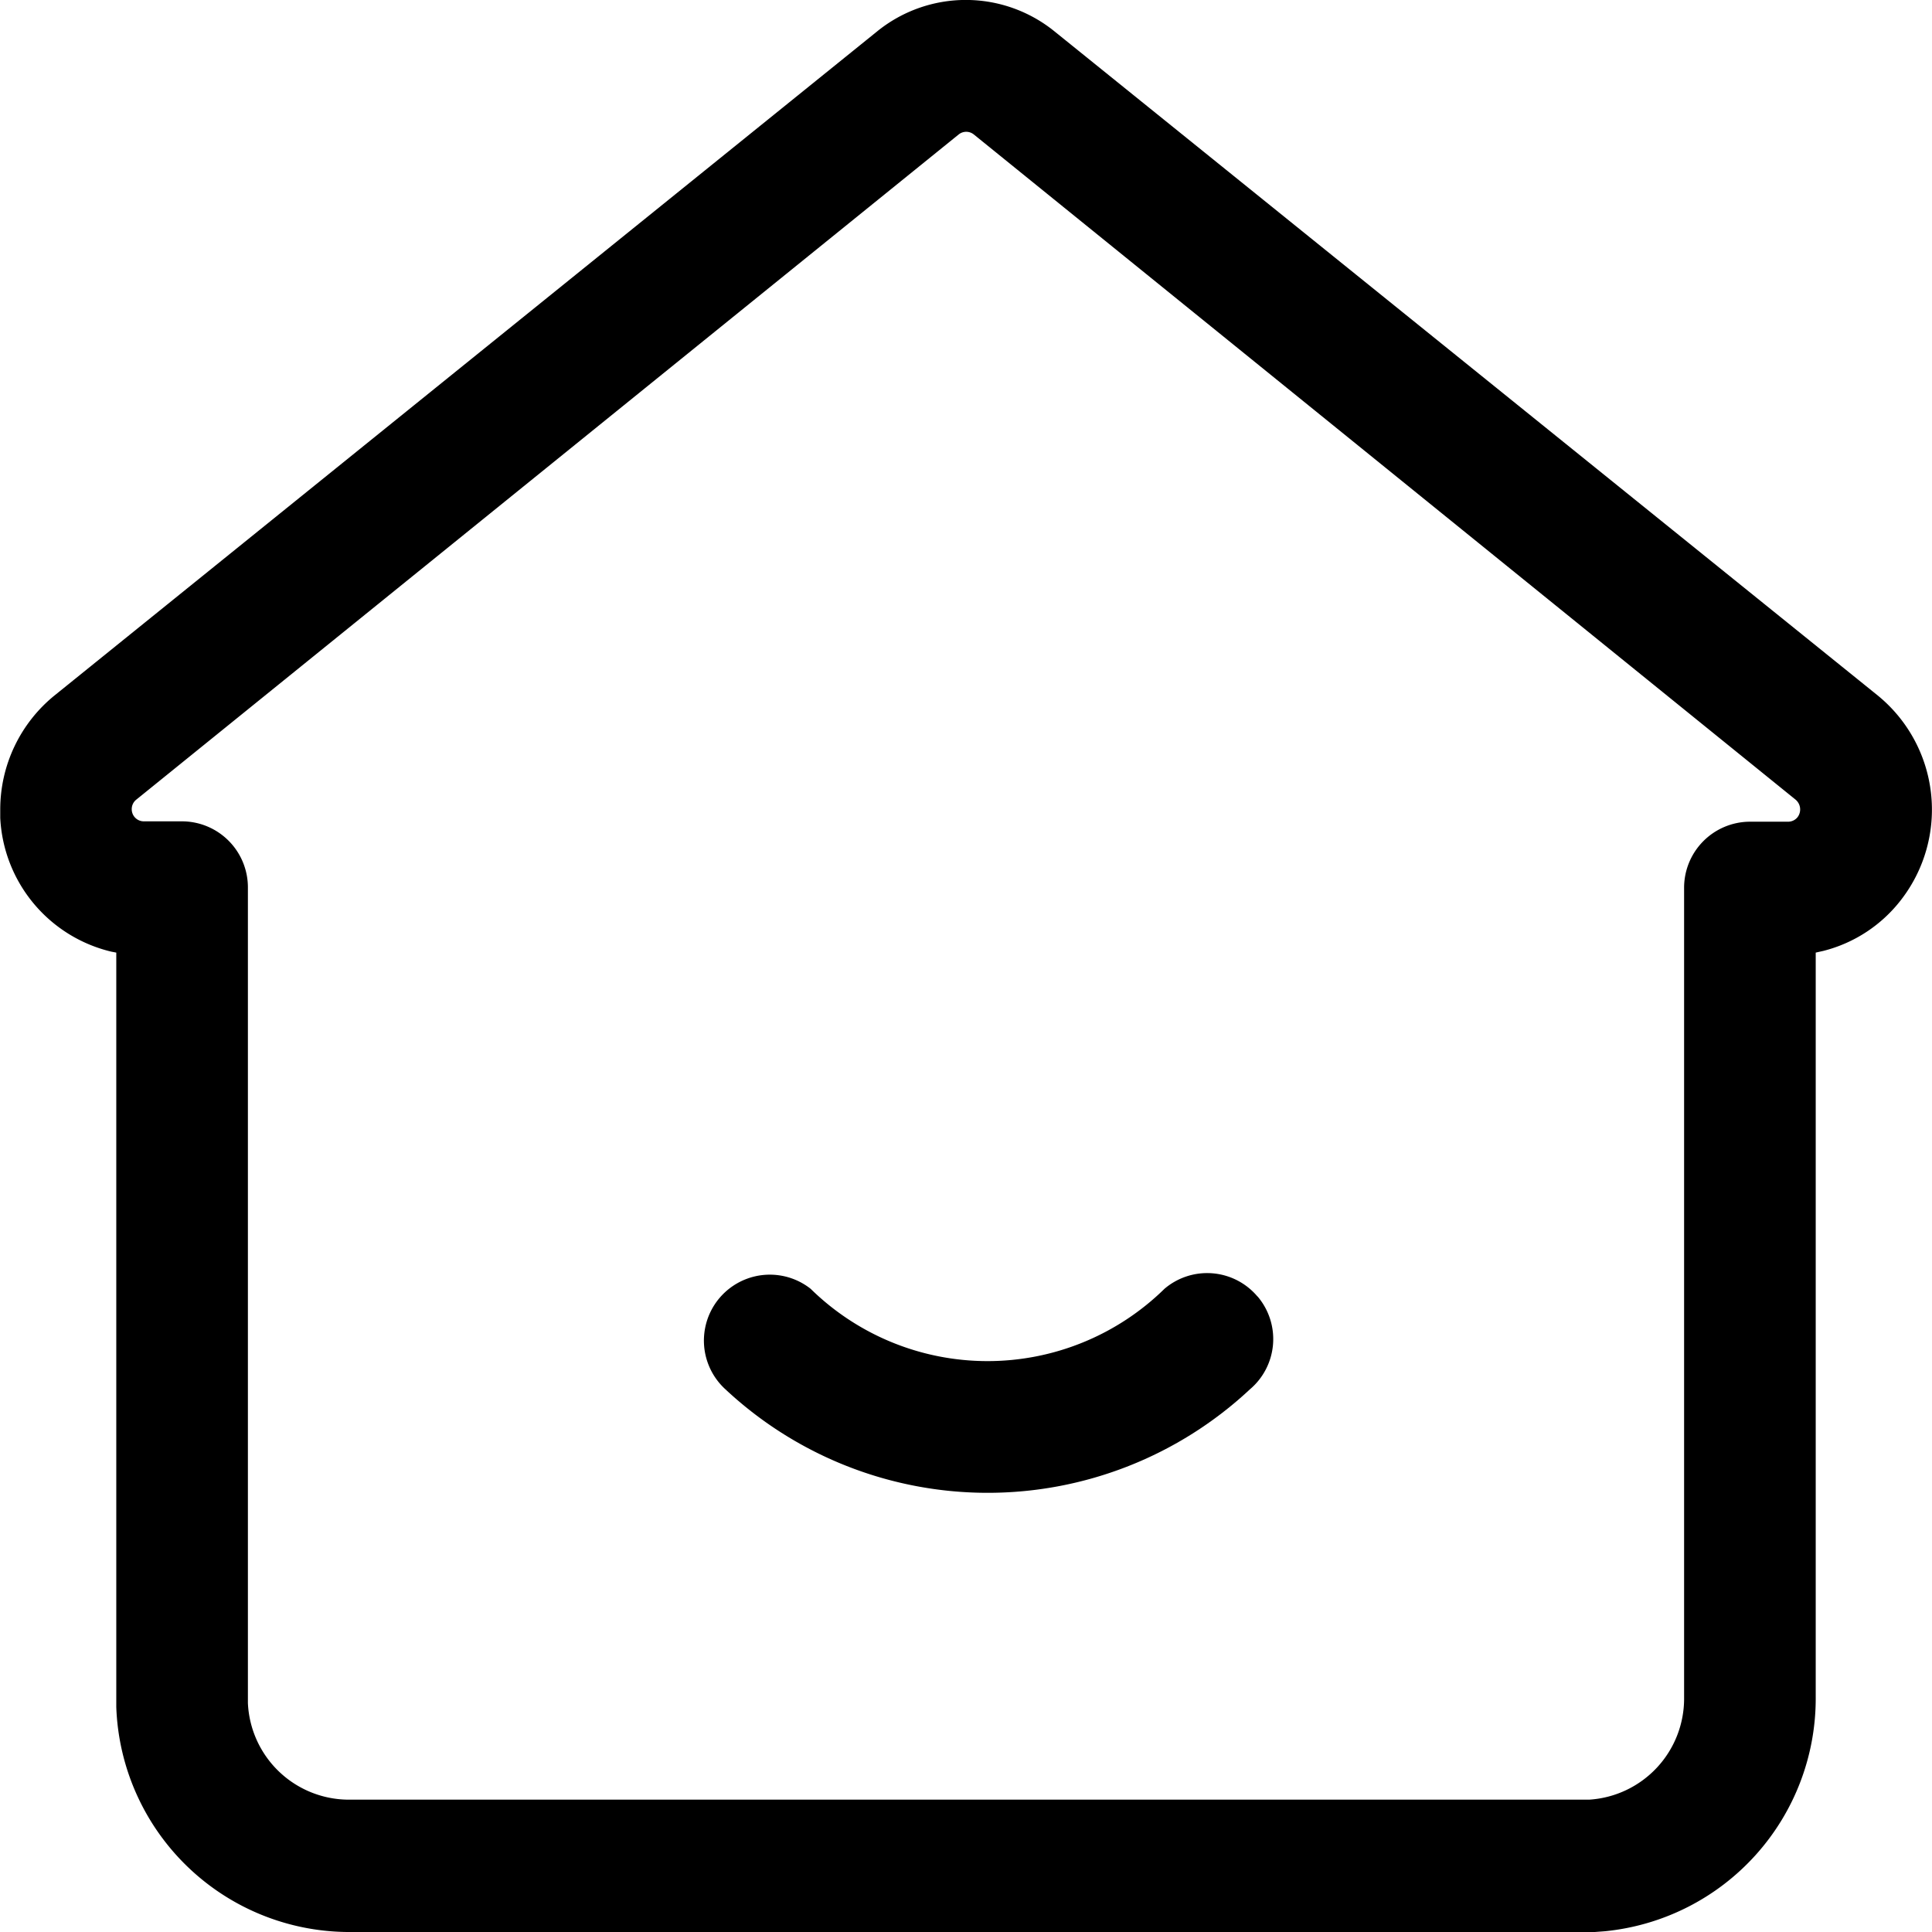 <svg xmlns="http://www.w3.org/2000/svg" width="16" height="16.002" viewBox="0 0 16 16.002">
  <path class="a"
    d="M62.384,58.423a1.166,1.166,0,0,1,1.469,0l6.818,5.5a1.22,1.22,0,0,1,.193,1.692,1.178,1.178,0,0,1-.644.423l-.063.014v6.164a1.937,1.937,0,0,1-1.748,1.941l-.081.006-.084,0H57.994A1.932,1.932,0,0,1,56.083,72.3V66.052l-.042-.008a1.2,1.2,0,0,1-.919-1.108l0-.068a1.216,1.216,0,0,1,.449-.945Zm.8.853a.1.1,0,0,0-.124,0l-6.811,5.509a.1.1,0,0,0-.038.08.1.1,0,0,0,.1.1h.321a.547.547,0,0,1,.541.552v6.75a.838.838,0,0,0,.828.8h10.28a.839.839,0,0,0,.786-.846V65.521a.547.547,0,0,1,.541-.553h.321a.1.1,0,0,0,.078-.038.106.106,0,0,0-.016-.144ZM65.535,68.9a.545.545,0,0,1-.064.769,3.18,3.18,0,0,1-4.343,0,.546.546,0,0,1,.705-.833,2.092,2.092,0,0,0,2.931,0,.545.545,0,0,1,.769.063Z"
    transform="translate(-55.12 -58.163)" />
</svg>